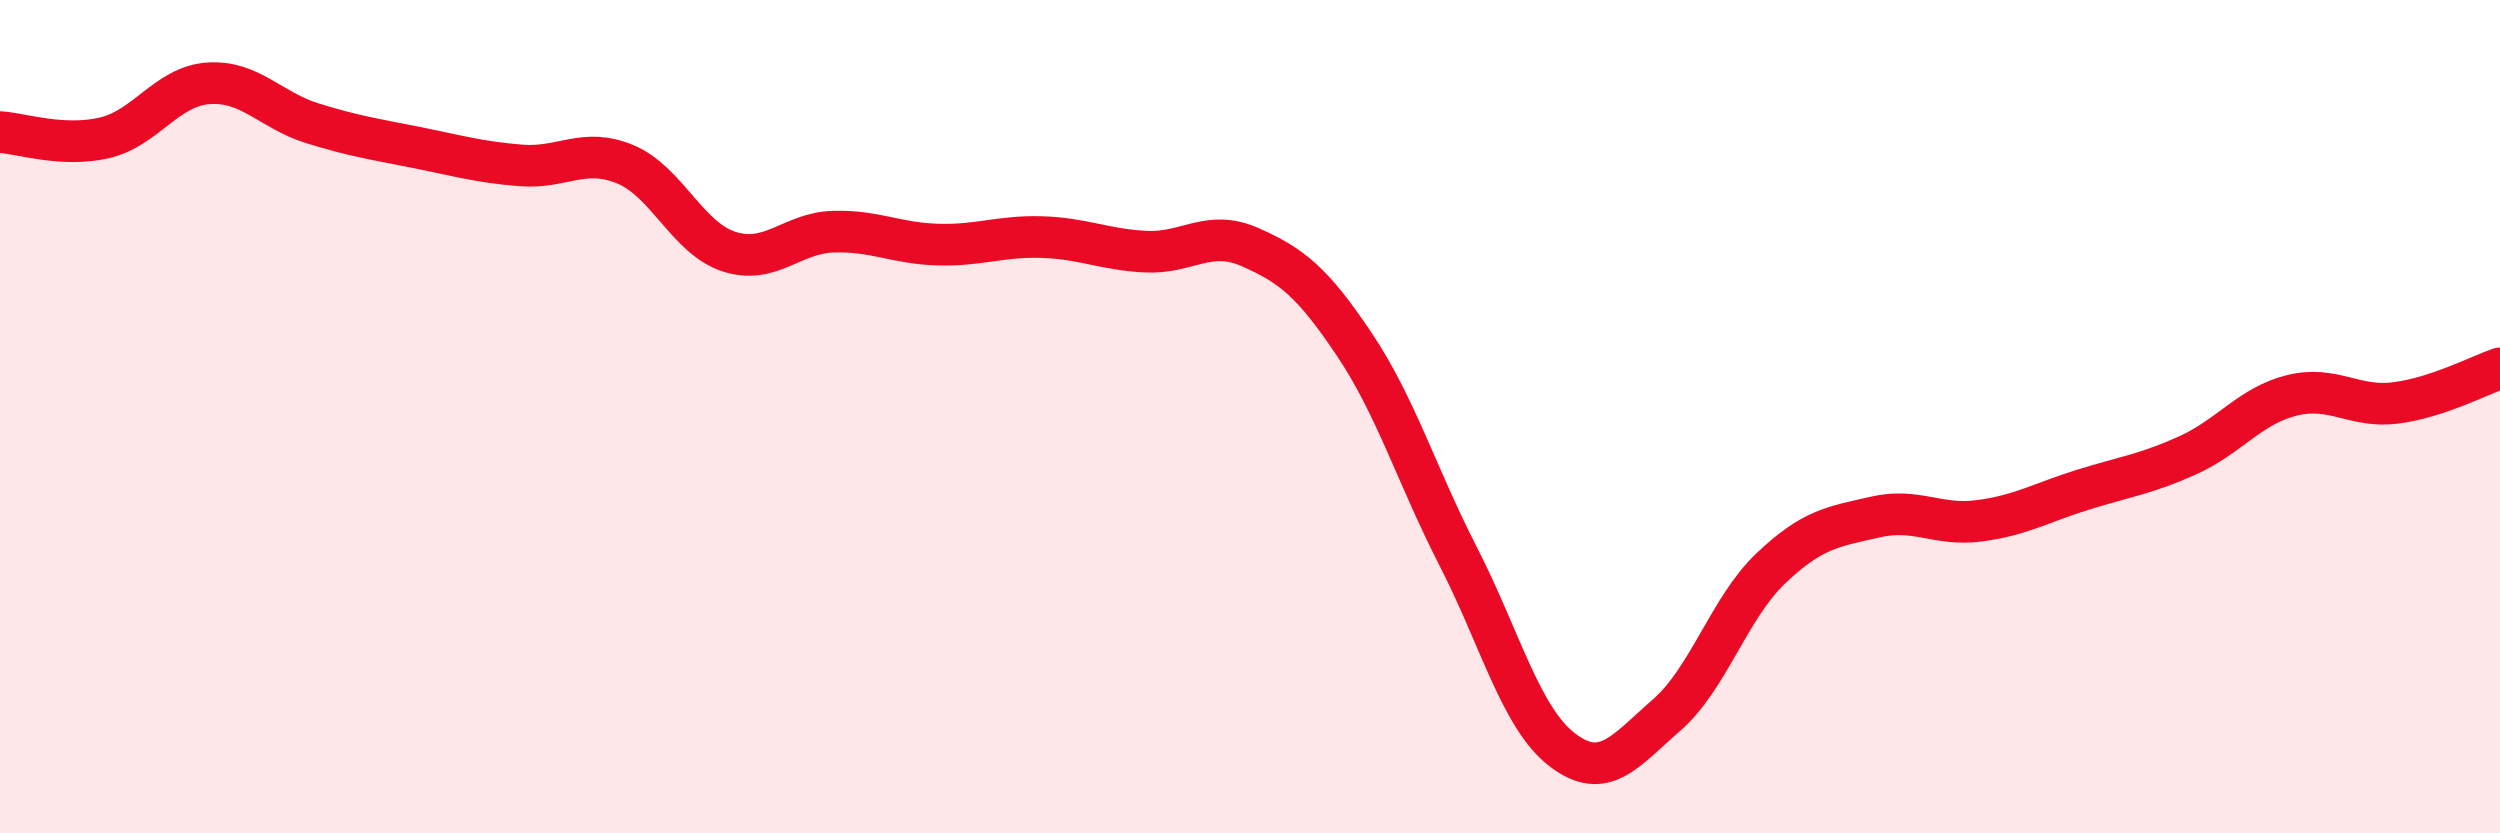 
    <svg width="60" height="20" viewBox="0 0 60 20" xmlns="http://www.w3.org/2000/svg">
      <path
        d="M 0,3.17 C 0.5,3.2 1.5,3.54 2.5,3.31 C 3.5,3.08 4,2.07 5,2 C 6,1.93 6.5,2.65 7.5,2.96 C 8.5,3.27 9,3.34 10,3.54 C 11,3.74 11.5,3.89 12.5,3.97 C 13.5,4.05 14,3.53 15,3.94 C 16,4.35 16.5,5.72 17.5,6.04 C 18.5,6.36 19,5.59 20,5.56 C 21,5.53 21.5,5.84 22.5,5.87 C 23.5,5.9 24,5.66 25,5.69 C 26,5.72 26.5,5.99 27.5,6.04 C 28.5,6.09 29,5.49 30,5.93 C 31,6.37 31.5,6.77 32.5,8.26 C 33.5,9.75 34,11.41 35,13.36 C 36,15.31 36.5,17.24 37.5,18 C 38.5,18.76 39,18.03 40,17.16 C 41,16.29 41.5,14.59 42.5,13.64 C 43.5,12.69 44,12.64 45,12.41 C 46,12.18 46.5,12.63 47.5,12.5 C 48.5,12.37 49,12.06 50,11.75 C 51,11.44 51.5,11.38 52.5,10.93 C 53.5,10.48 54,9.74 55,9.49 C 56,9.24 56.5,9.8 57.5,9.67 C 58.5,9.54 59.5,9.01 60,8.84L60 20L0 20Z"
        fill="#EB0A25"
        opacity="0.1"
        stroke-linecap="round"
        stroke-linejoin="round"
      />
      <path
        d="M 0,3.17 C 0.5,3.2 1.5,3.54 2.5,3.31 C 3.5,3.08 4,2.07 5,2 C 6,1.93 6.5,2.65 7.5,2.96 C 8.5,3.27 9,3.34 10,3.54 C 11,3.74 11.5,3.89 12.5,3.97 C 13.5,4.05 14,3.53 15,3.94 C 16,4.35 16.5,5.72 17.5,6.04 C 18.5,6.36 19,5.59 20,5.56 C 21,5.53 21.5,5.84 22.5,5.87 C 23.5,5.9 24,5.66 25,5.69 C 26,5.72 26.5,5.99 27.5,6.04 C 28.5,6.09 29,5.49 30,5.93 C 31,6.37 31.5,6.77 32.5,8.26 C 33.5,9.75 34,11.41 35,13.36 C 36,15.31 36.5,17.24 37.5,18 C 38.5,18.76 39,18.03 40,17.16 C 41,16.29 41.5,14.59 42.5,13.64 C 43.5,12.69 44,12.64 45,12.41 C 46,12.18 46.5,12.63 47.5,12.5 C 48.5,12.37 49,12.06 50,11.75 C 51,11.44 51.5,11.38 52.5,10.93 C 53.5,10.48 54,9.74 55,9.49 C 56,9.24 56.5,9.8 57.5,9.67 C 58.5,9.54 59.5,9.01 60,8.84"
        stroke="#EB0A25"
        stroke-width="1"
        fill="none"
        stroke-linecap="round"
        stroke-linejoin="round"
      />
    </svg>
  